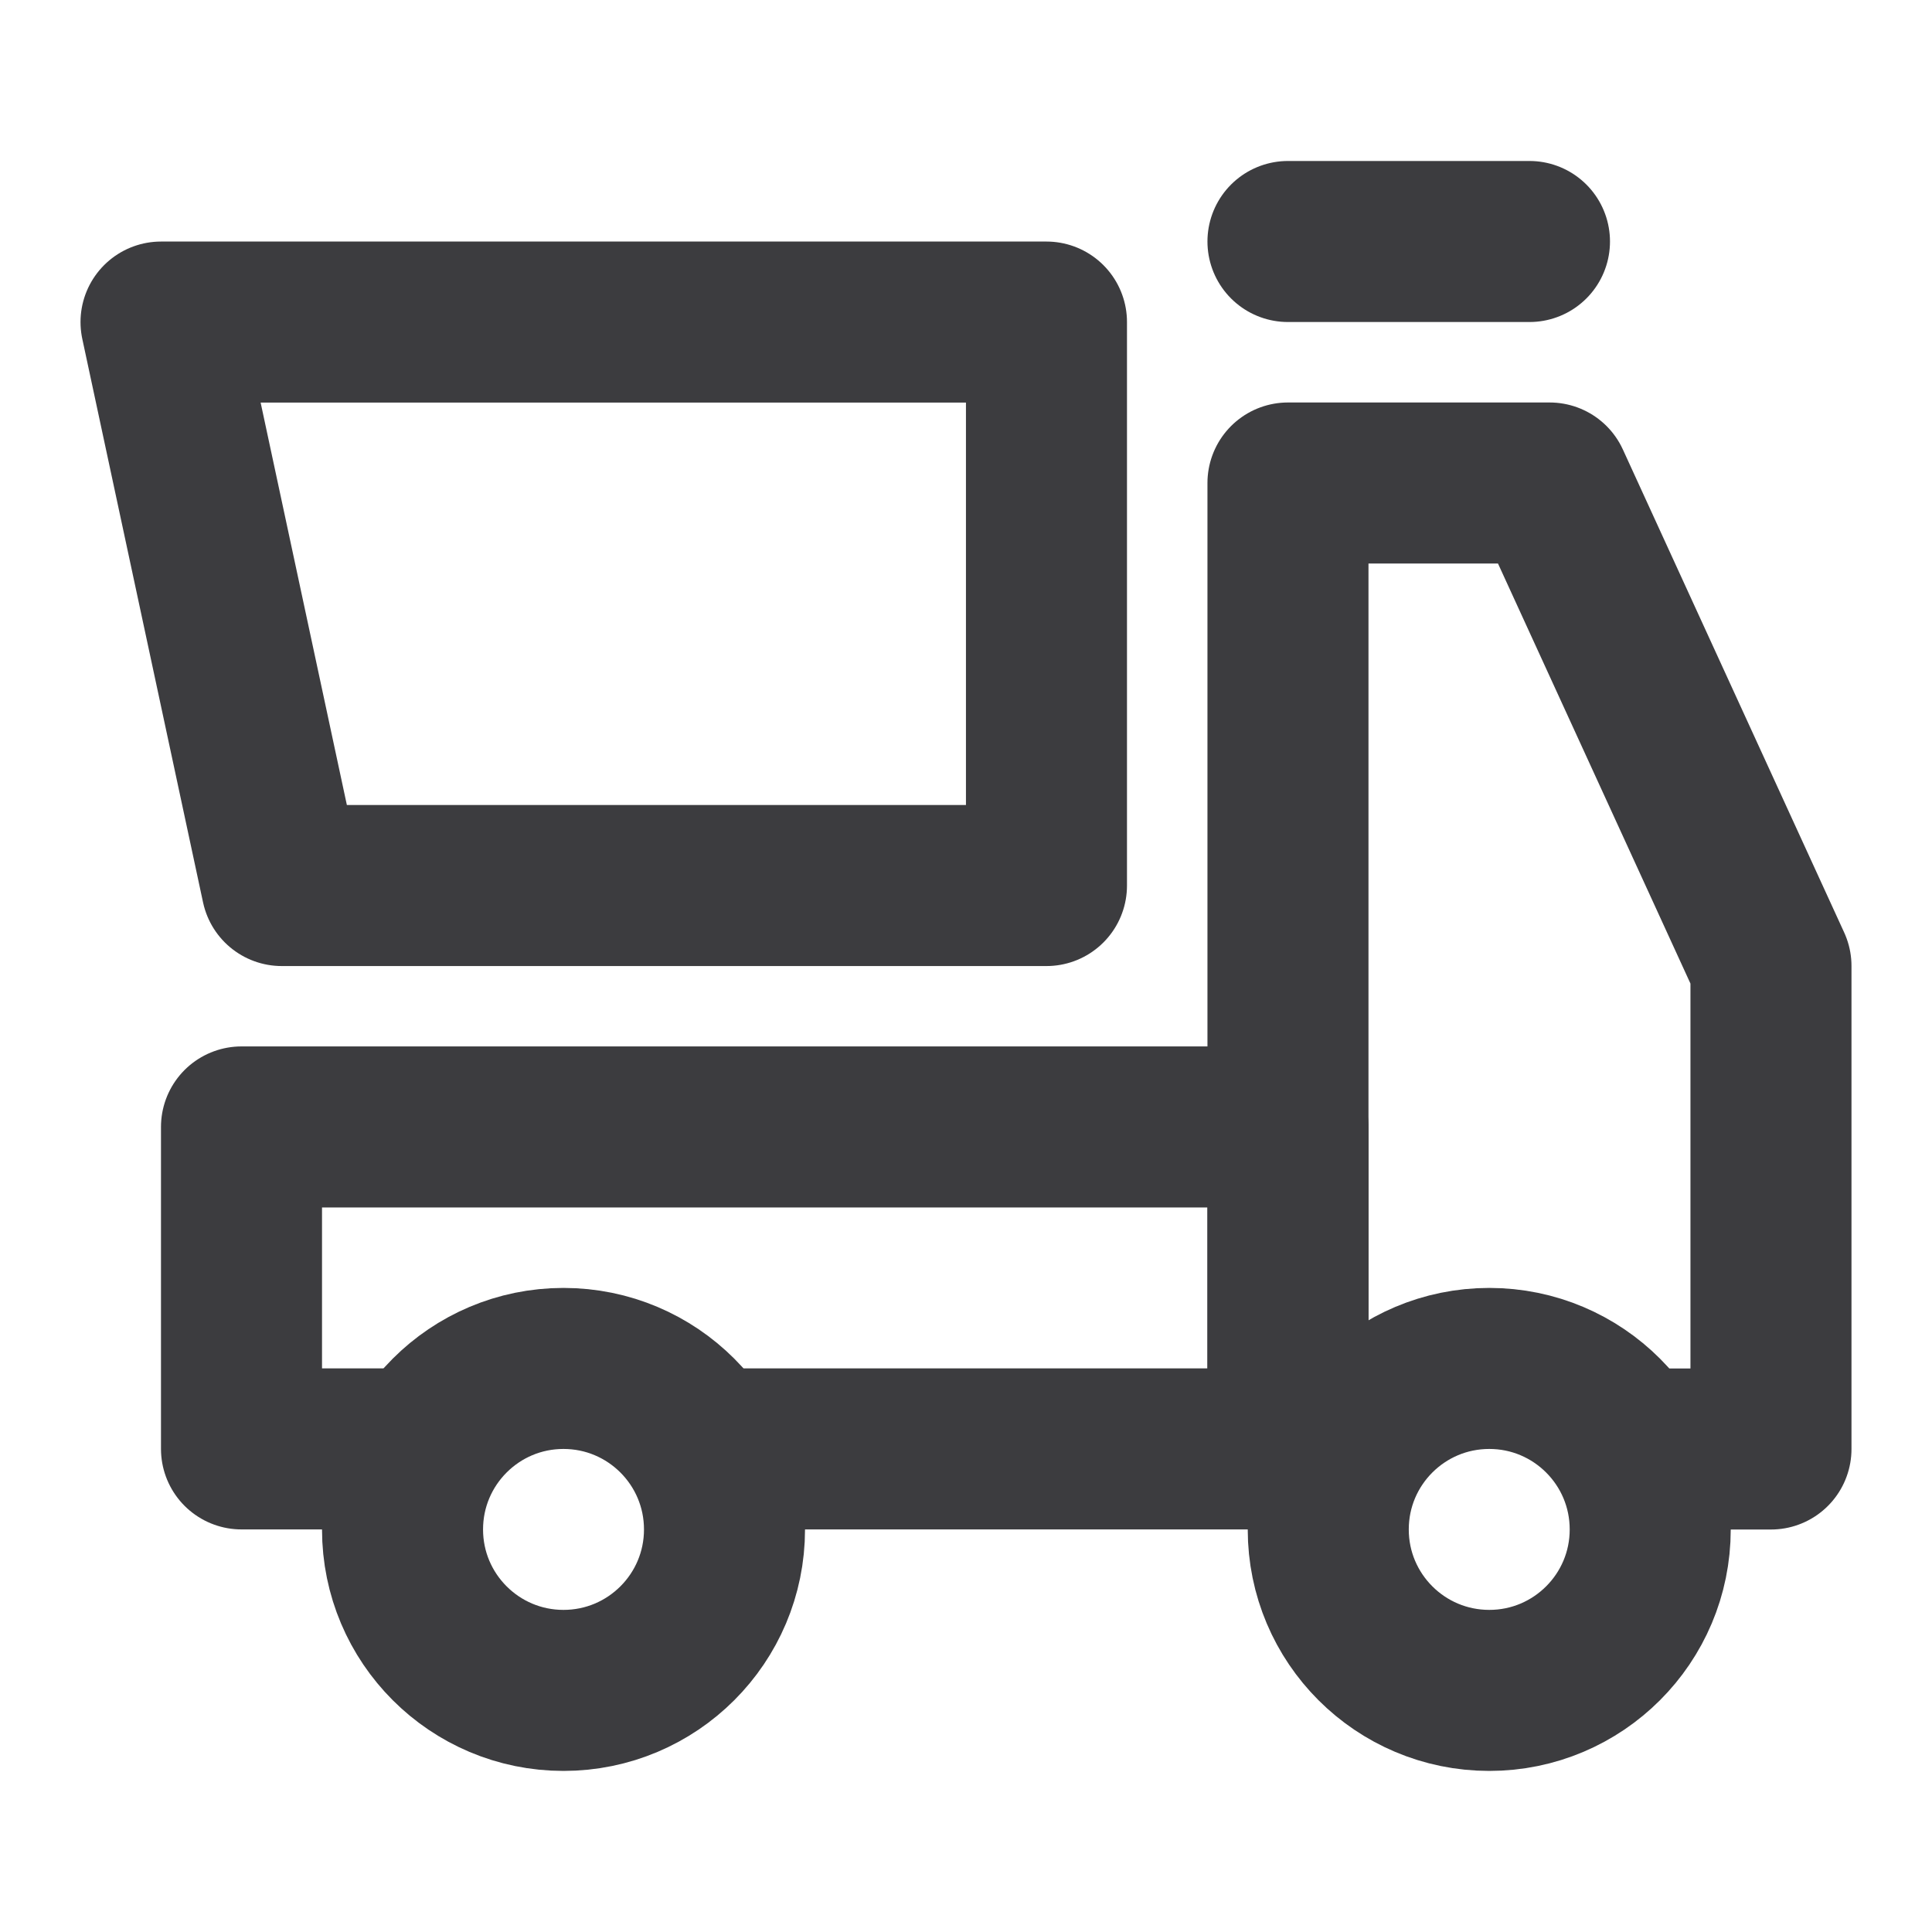 <svg width="20" height="20" viewBox="0 0 20 20" fill="none" xmlns="http://www.w3.org/2000/svg">
<path d="M13.333 2.5H15.833" stroke="#3C3C3F" stroke-width="1.667" stroke-linecap="round" stroke-linejoin="round"/>
<path d="M4.167 14.999H2.5V11.666H13.333V14.999H7.5" stroke="#3C3C3F" stroke-width="1.667" stroke-linecap="round" stroke-linejoin="round"/>
<path d="M13.333 15V5H16.042L18.333 10V15H17.083" stroke="#3C3C3F" stroke-width="1.667" stroke-linecap="round" stroke-linejoin="round"/>
<path d="M1.667 3.334H10.833V9.167H2.917L1.667 3.334Z" stroke="#3C3C3F" stroke-width="1.667" stroke-linejoin="round"/>
<path d="M15.417 17.499C16.337 17.499 17.083 16.753 17.083 15.833C17.083 14.912 16.337 14.166 15.417 14.166C14.496 14.166 13.75 14.912 13.75 15.833C13.75 16.753 14.496 17.499 15.417 17.499Z" stroke="#3C3C3F" stroke-width="1.667"/>
<path d="M5.833 17.499C6.754 17.499 7.5 16.753 7.5 15.833C7.5 14.912 6.754 14.166 5.833 14.166C4.913 14.166 4.167 14.912 4.167 15.833C4.167 16.753 4.913 17.499 5.833 17.499Z" stroke="#3C3C3F" stroke-width="1.667"/>
</svg>
